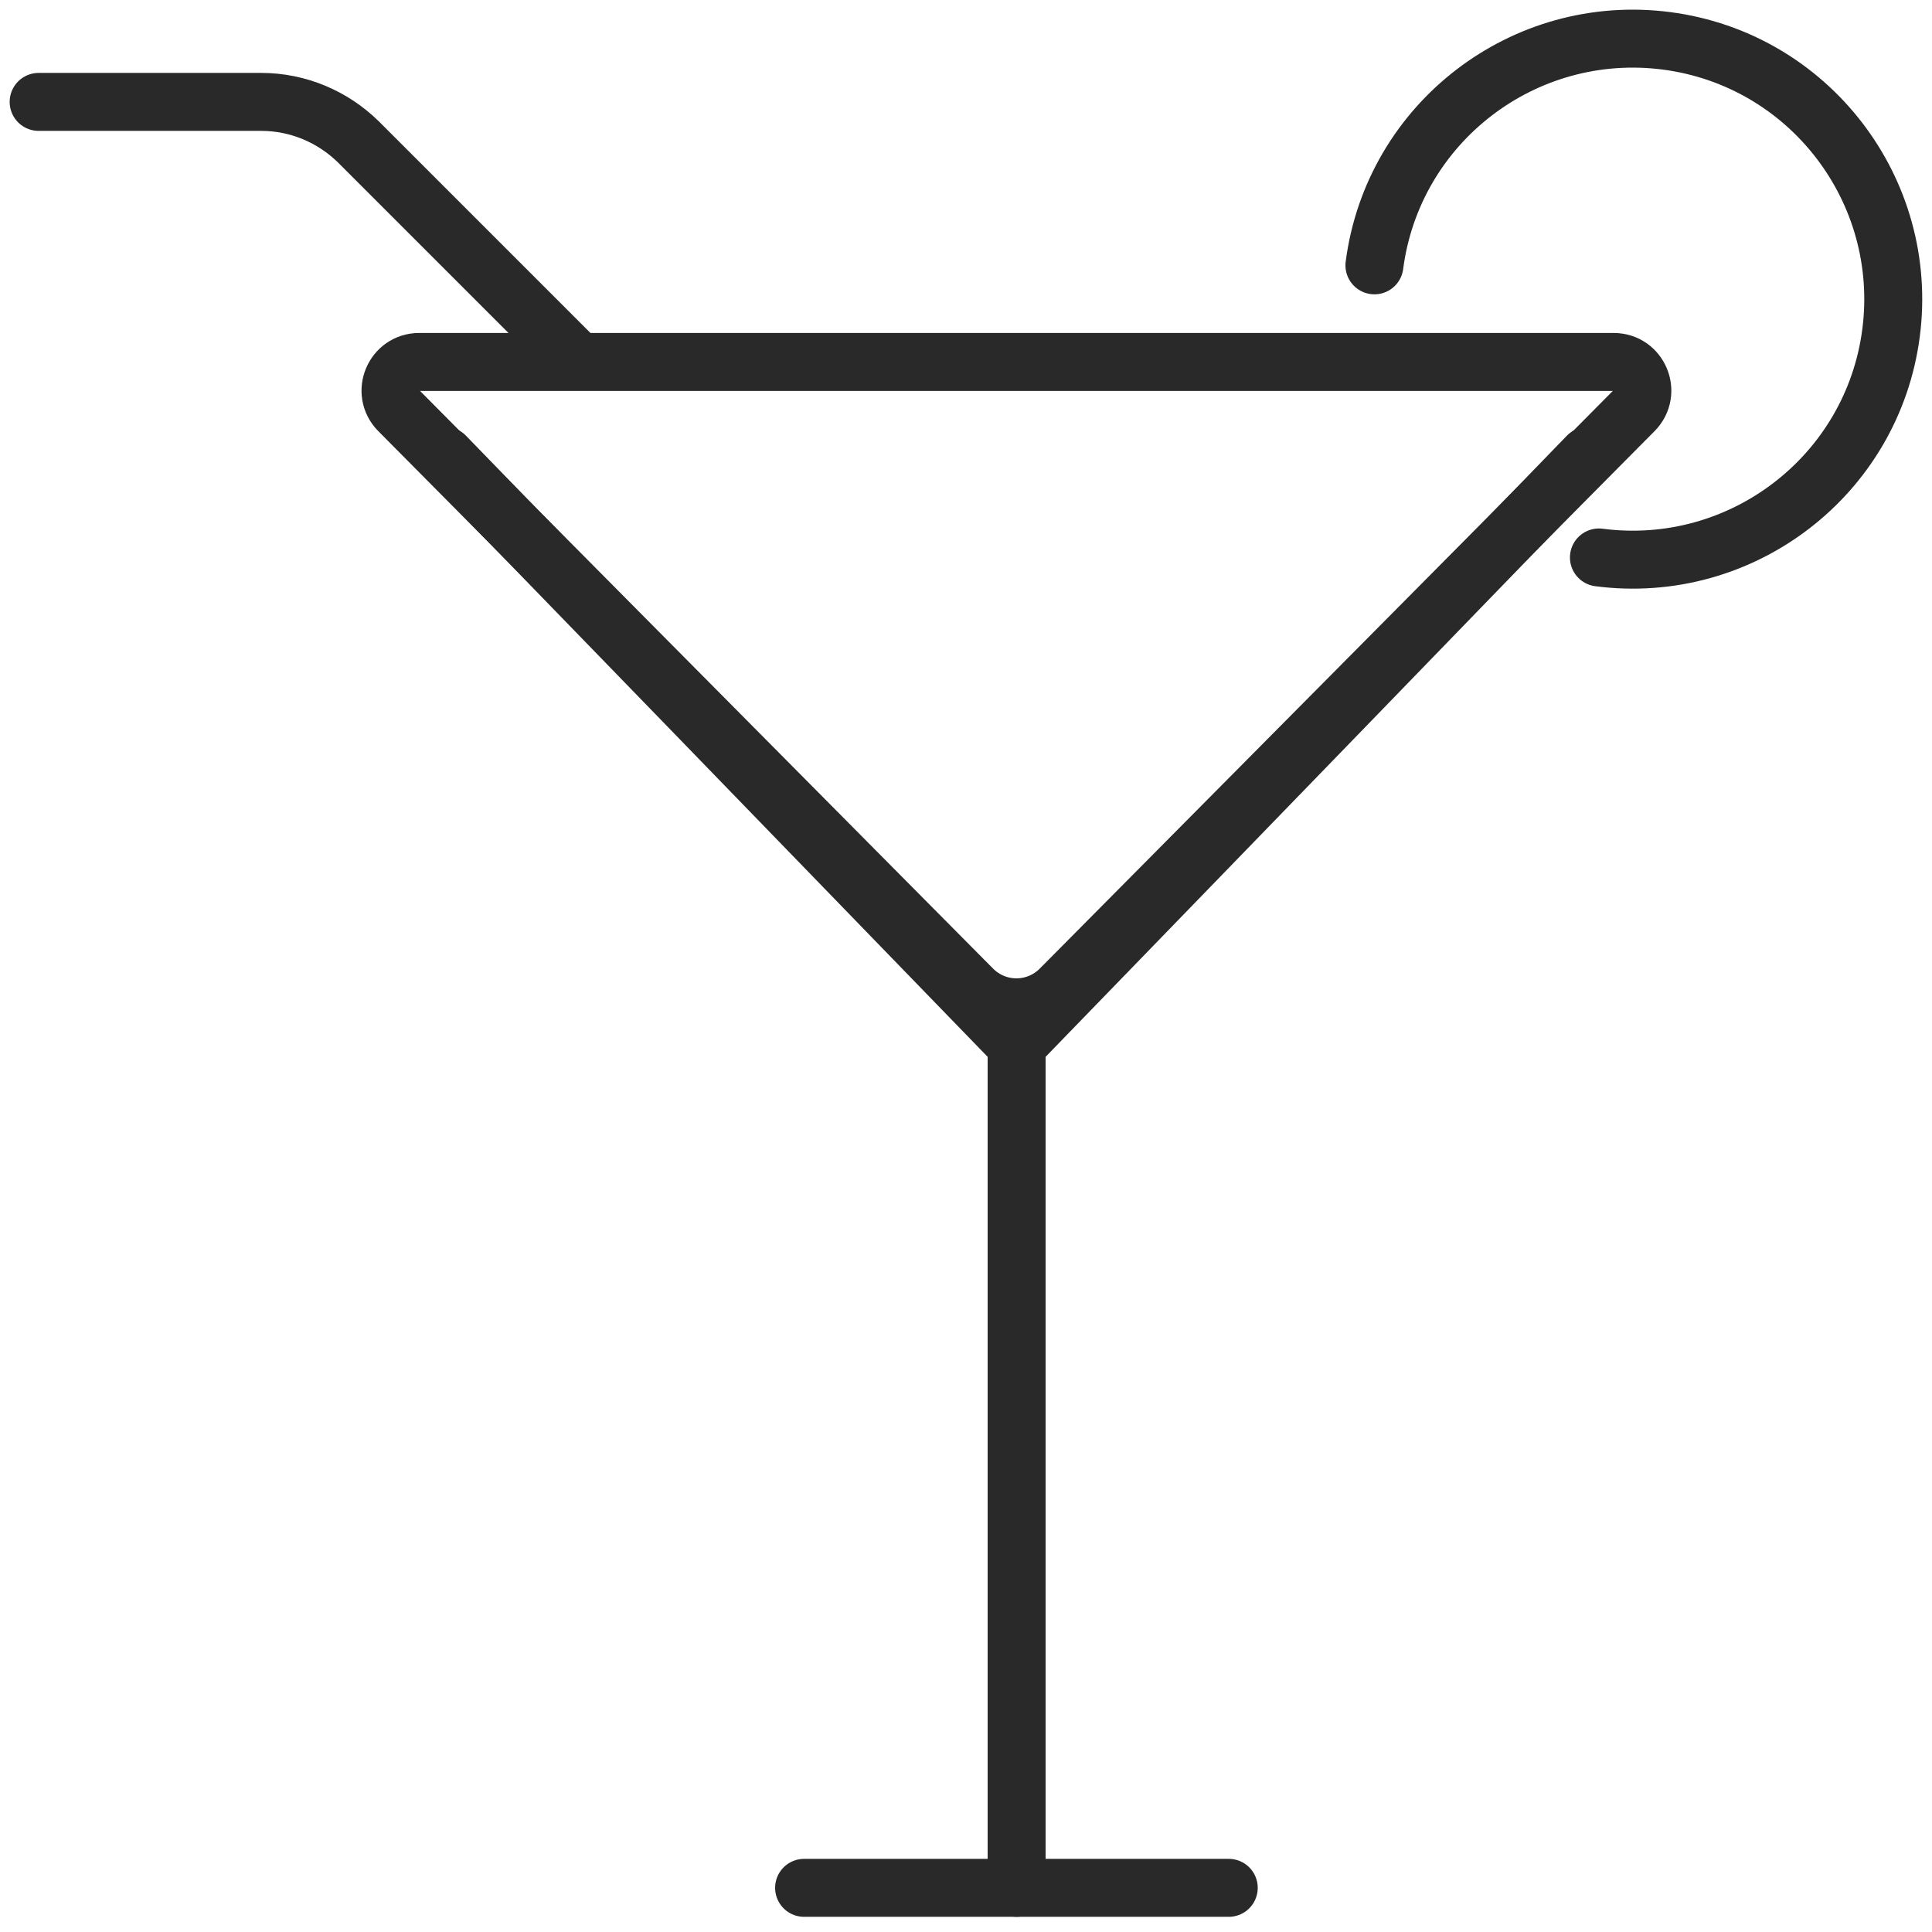 <svg width="50" height="50" viewBox="0 0 50 50" fill="none" xmlns="http://www.w3.org/2000/svg">
<path d="M20.81 48.857H31.8" stroke="#292929" stroke-width="1.5" stroke-linecap="round" stroke-linejoin="round"/>
<path d="M35.57 6.867C36.05 3.177 39.44 0.577 43.13 1.057C46.82 1.537 49.42 4.927 48.94 8.617C48.46 12.307 45.07 14.907 41.38 14.427" stroke="#292929" stroke-width="1.5" stroke-linecap="round" stroke-linejoin="round"/>
<path d="M26.31 26.797V48.857" stroke="#292929" stroke-width="1.5" stroke-linecap="round" stroke-linejoin="round"/>
<path d="M41.09 11.797L34.87 18.217L26.31 27.047L17.75 18.217L11.52 11.797" stroke="#292929" stroke-width="1.5" stroke-linecap="round" stroke-linejoin="round"/>
<path d="M1 2.637H6.76C7.71 2.637 8.61 3.017 9.28 3.677L14.81 9.207" stroke="#292929" stroke-width="1.5" stroke-linecap="round" stroke-linejoin="round"/>
<path d="M25.17 25.597L10.32 10.627C9.86 10.157 10.19 9.367 10.85 9.367H41.76C42.42 9.367 42.75 10.157 42.29 10.627L27.44 25.597C26.81 26.227 25.8 26.227 25.17 25.597Z" stroke="#292929" stroke-width="1.5" stroke-linecap="round" stroke-linejoin="round"/>
</svg>
